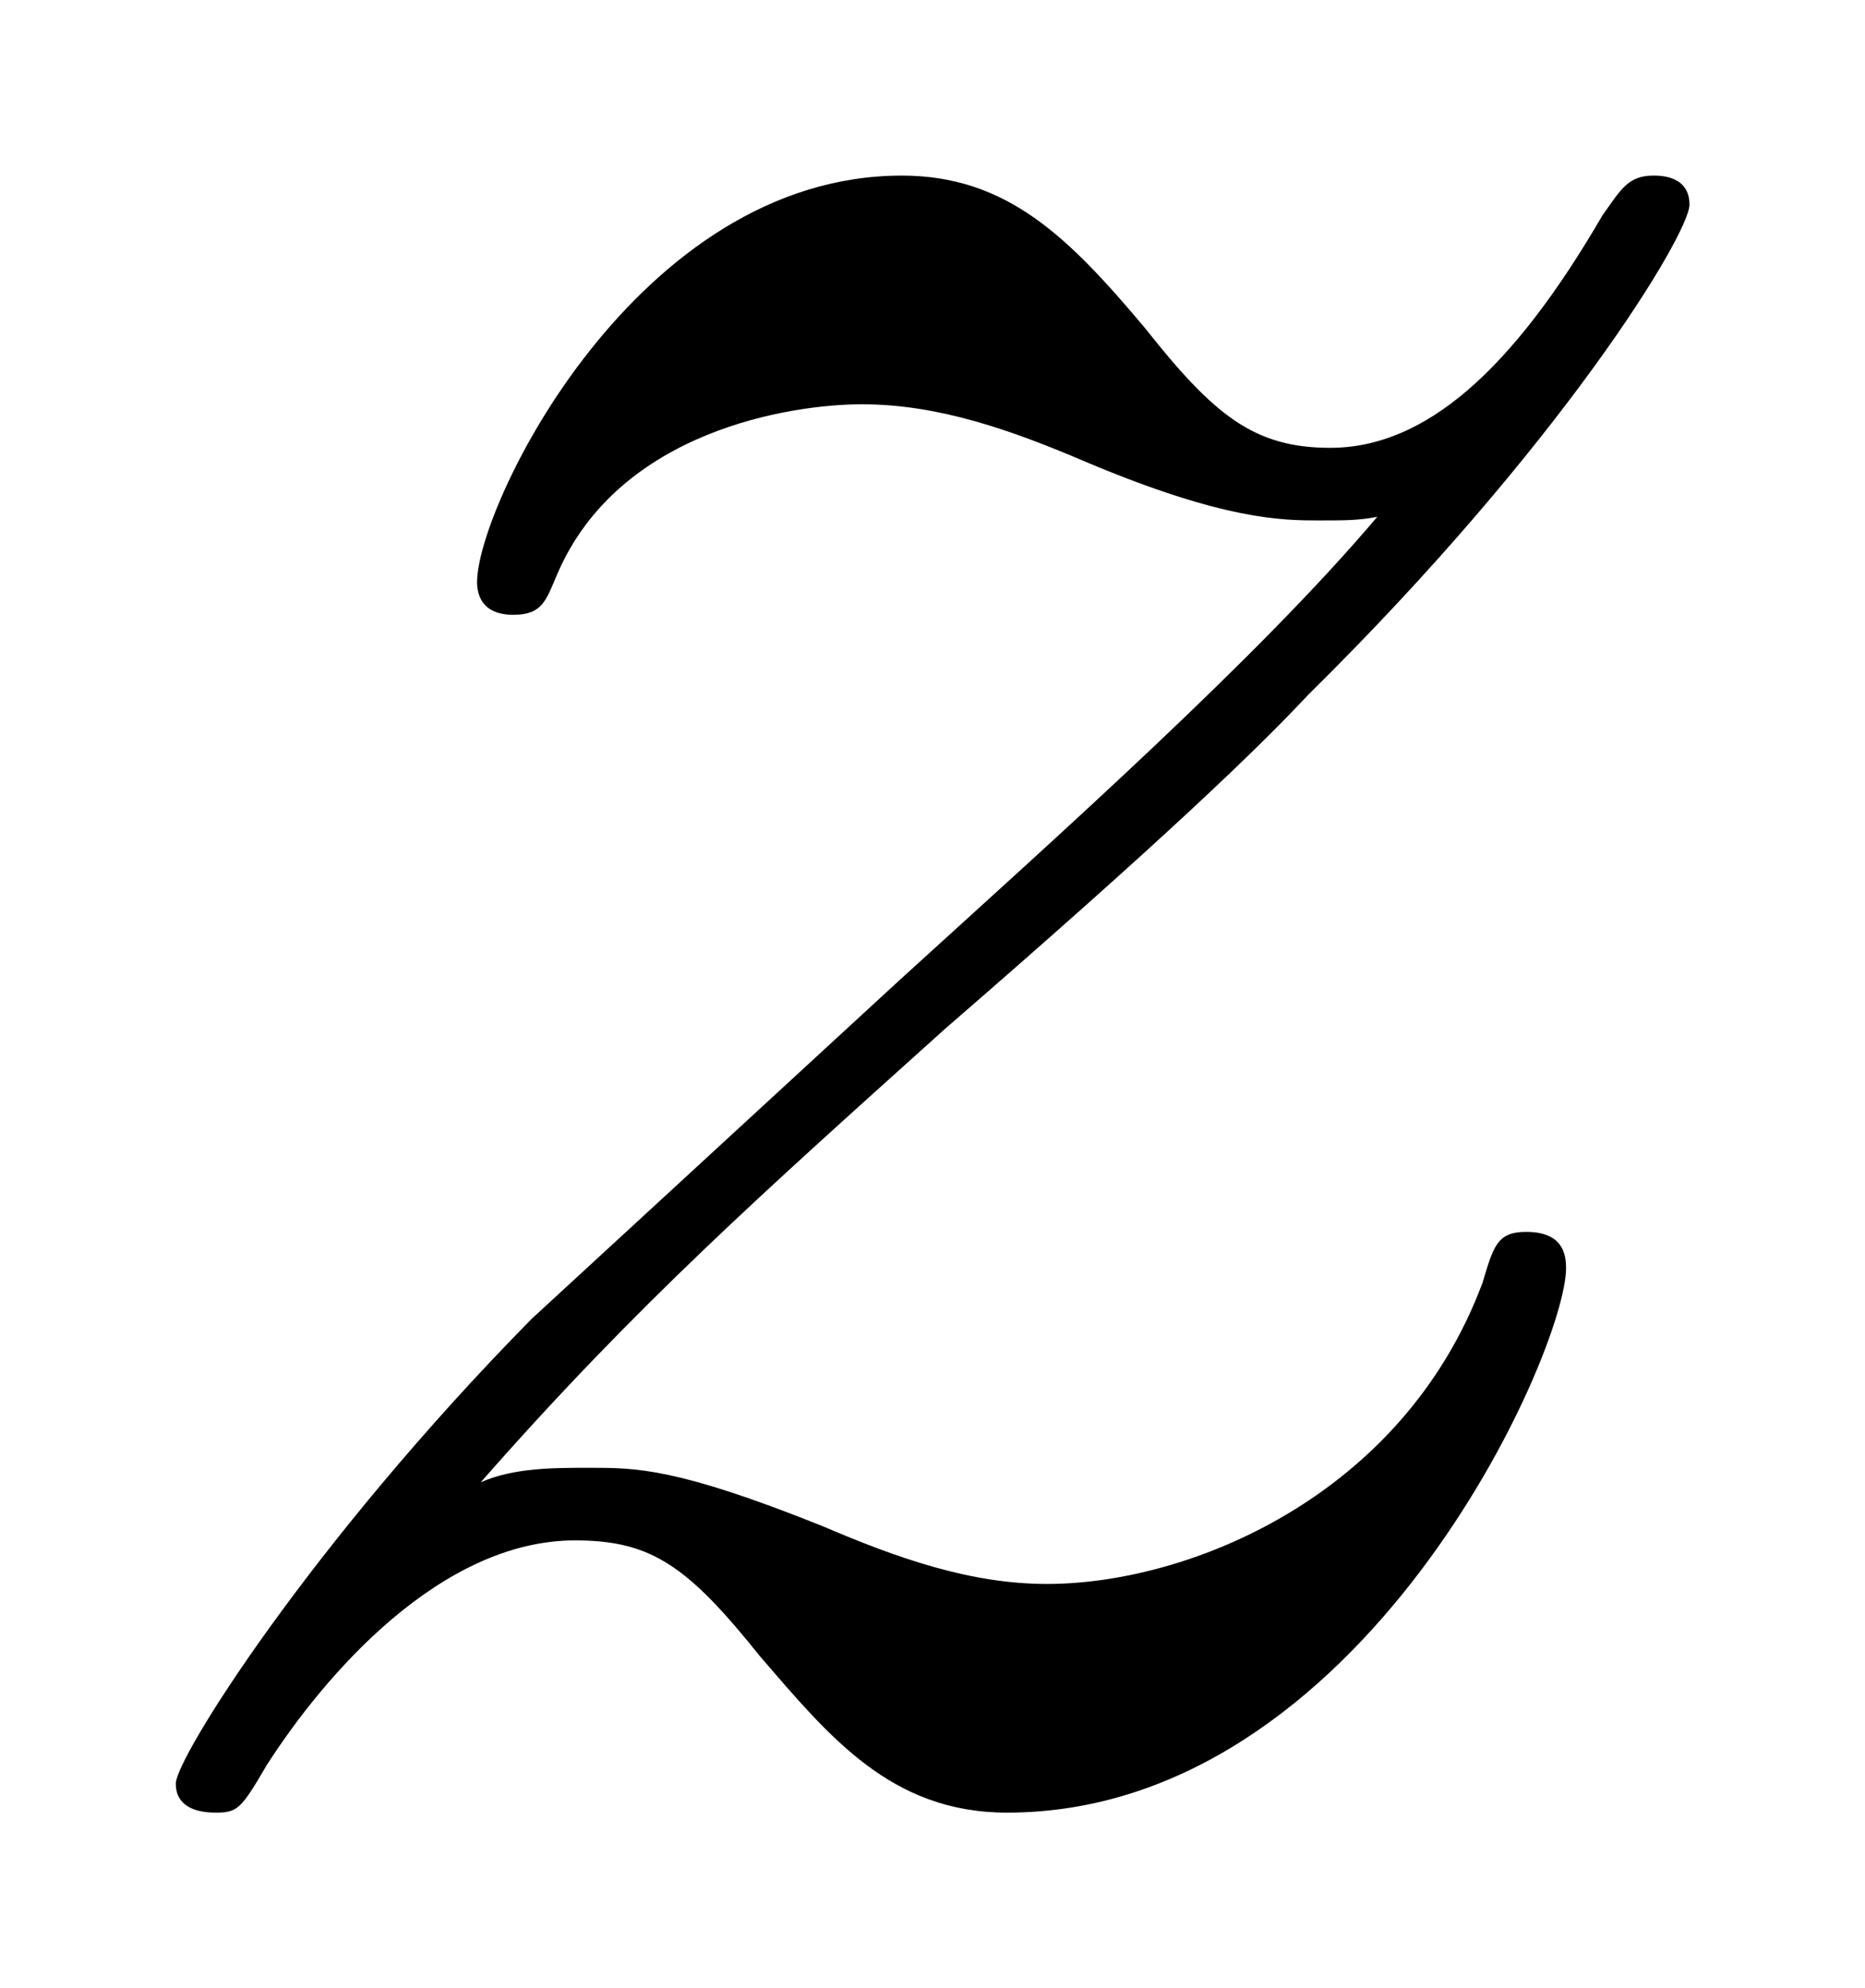 <svg xmlns="http://www.w3.org/2000/svg" xmlns:xlink="http://www.w3.org/1999/xlink" xmlns:inkscape="http://www.inkscape.org/namespaces/inkscape" version="1.1" width="9.82" height="10.47" viewBox="0 0 10.616 11.319">
<defs>
<clipPath id="clip_1">
<path transform="matrix(1,0,0,-1,-100.317,650.411)" d="M100.317 639.092H110.934V650.411H100.317Z" clip-rule="evenodd"/>
</clipPath>
<path id="font_2_7" d="M.127 .081C.17 .13 .205 .161 .255 .206 .315 .258 .341 .283 .355 .298 .425 .367 .46 .425 .46 .433 .46 .441 .452 .441 .45 .441 .443 .441 .441 .437 .436 .43 .411 .387 .387 .366 .361 .366 .34 .366 .329 .375 .31 .399 .289 .424 .272 .441 .243 .441 .17 .441 .126 .35 .126 .329 .126 .326 .127 .32 .136 .32 .144 .32 .145 .324 .148 .331 .165 .371 .213 .378 .232 .378 .253 .378 .273 .371 .294 .362 .332 .346 .348 .346 .358 .346 .365 .346 .369 .346 .374 .347 .341 .308 .287 .26 .242 .219L.141 .126C.08 .064 .043 .005 .043-.002 .043-.008 .048-.01 .054-.01 .06-.01 .061-.009 .068 .003 .084 .028 .116 .065 .153 .065 .174 .065 .184 .058 .204 .033 .223 .011 .24-.01 .272-.01 .37-.01 .426 .117 .426 .14 .426 .144 .425 .15 .415 .15 .407 .15 .406 .146 .403 .136 .381 .077 .322 .053 .283 .053 .262 .053 .242 .06 .221 .069 .181 .085 .17 .085 .157 .085 .147 .085 .136 .085 .127 .081Z"/>
</defs>
<g clip-path="url(#clip_1)">
<use data-text="z" xlink:href="#font_2_7" transform="matrix(20.663,0,0,-20.663,.112,10.112)"/>
</g>
</svg>
